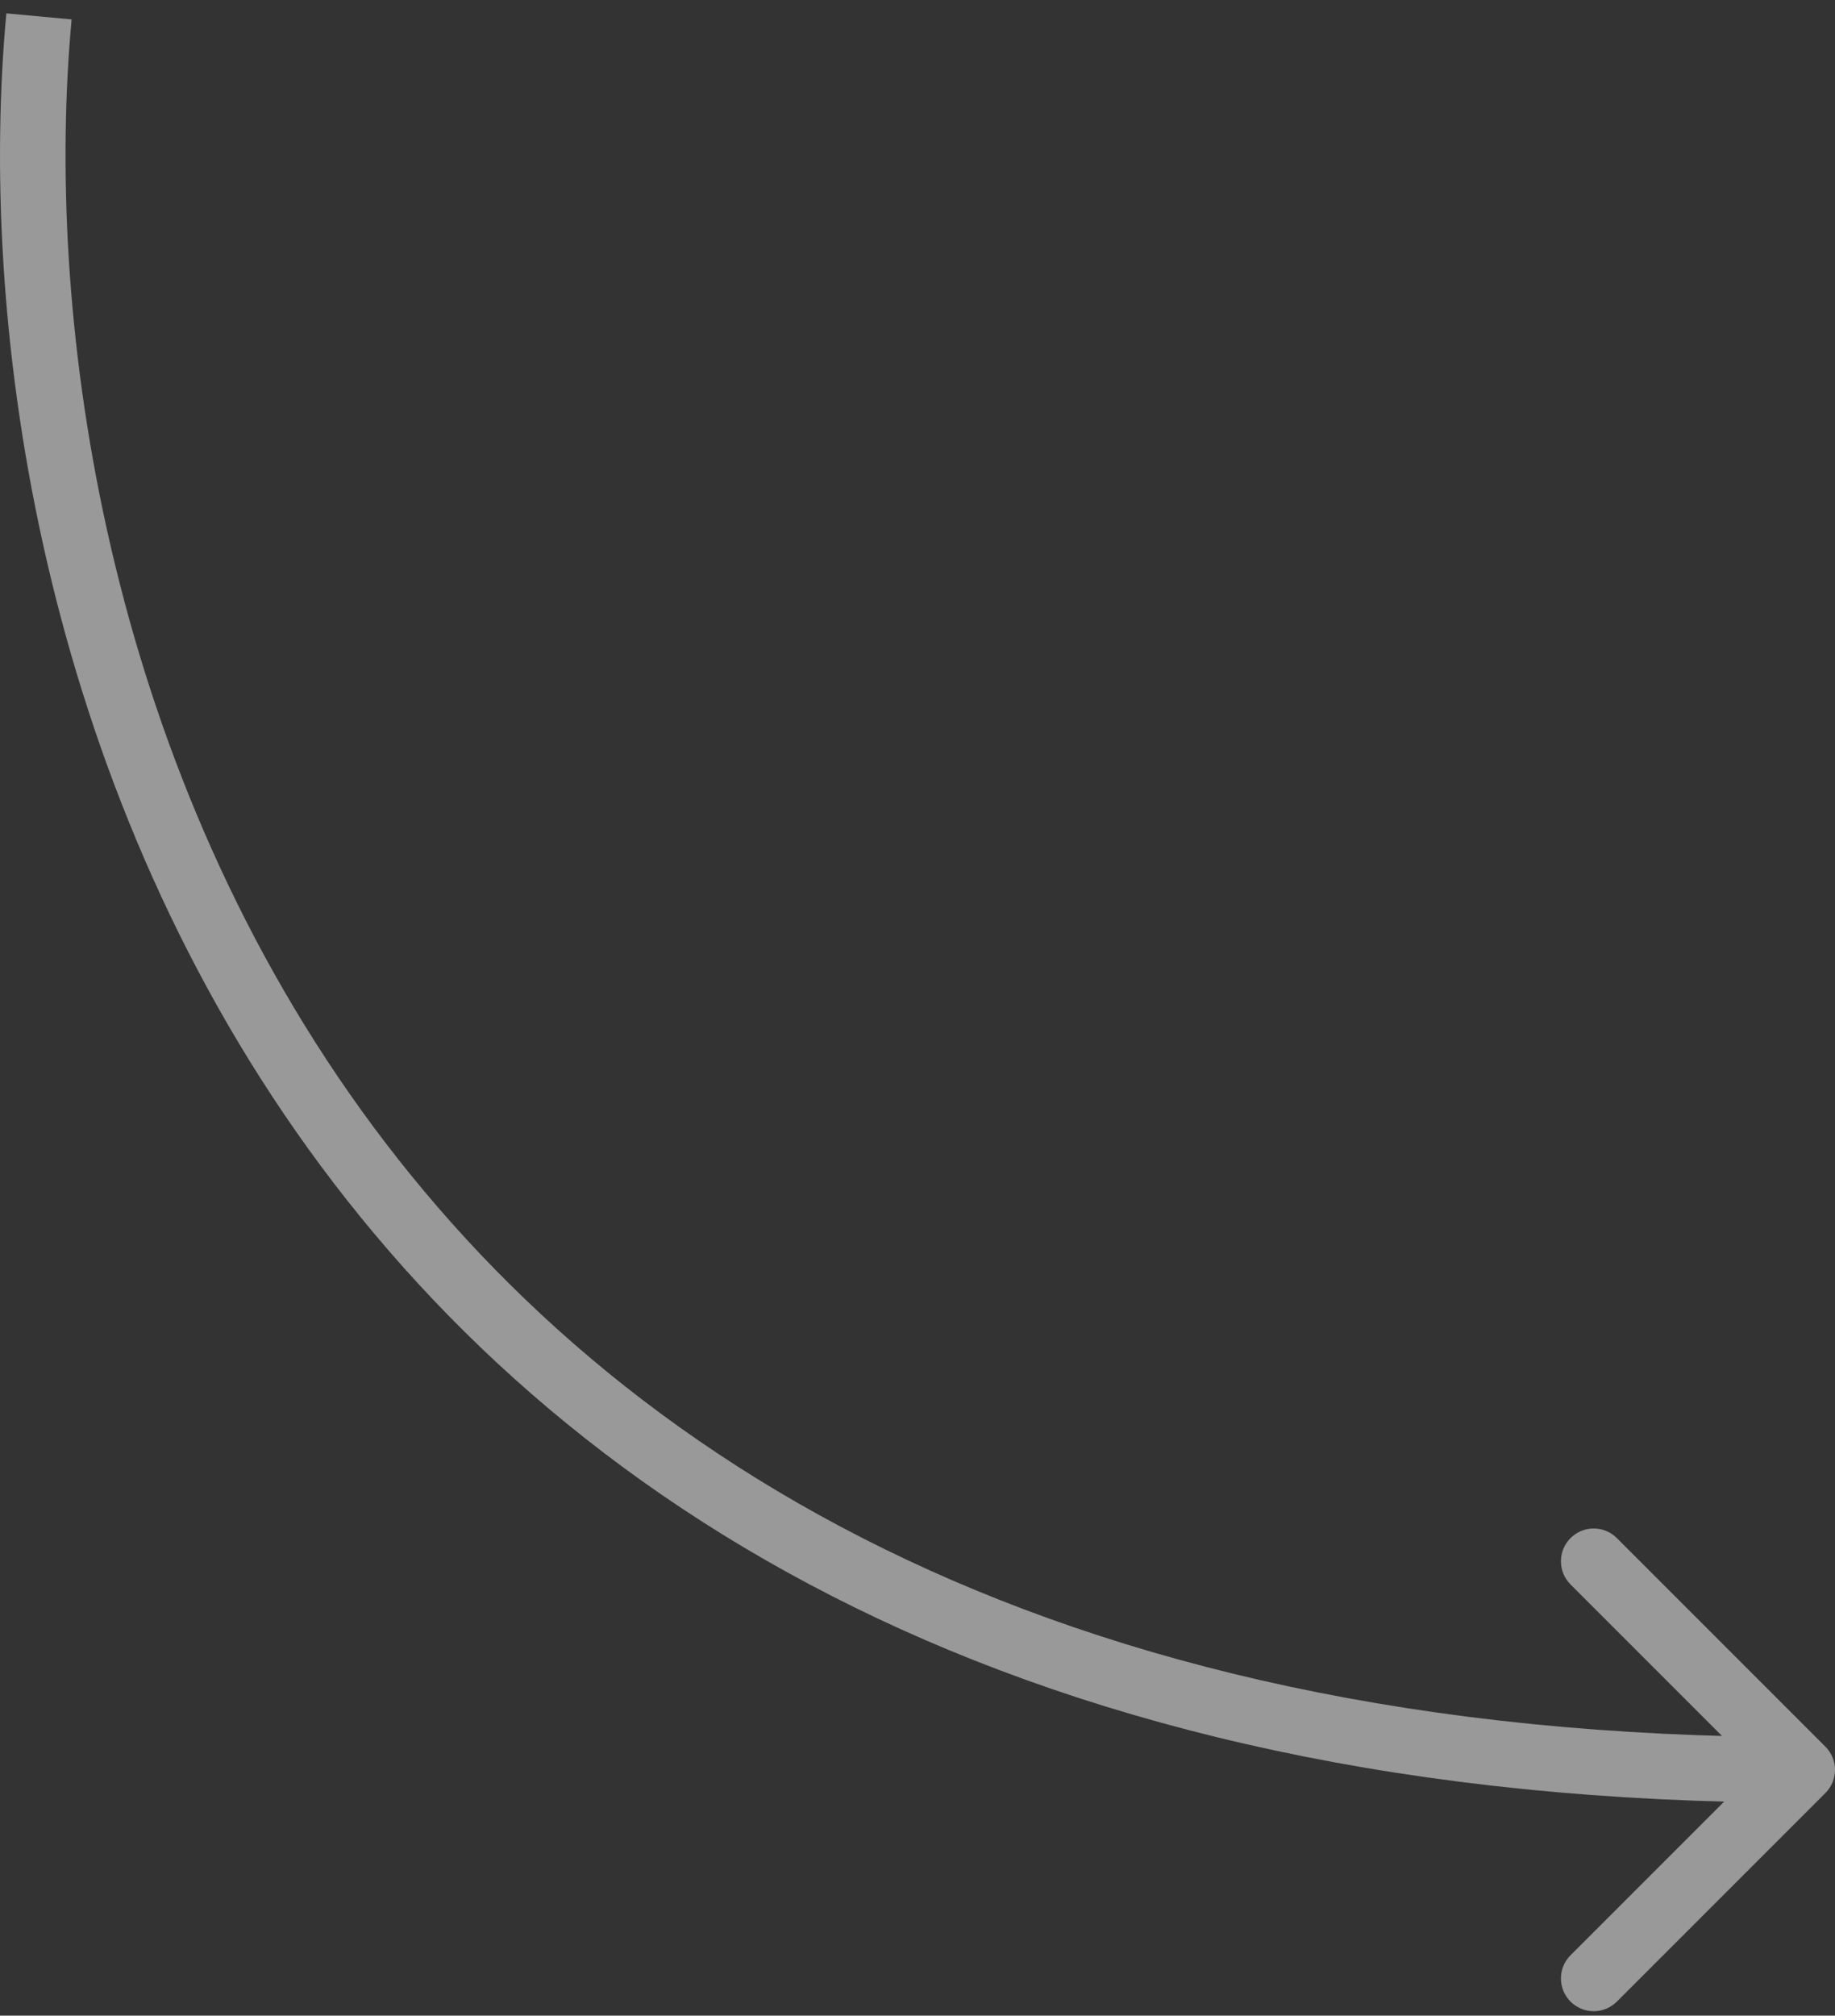<?xml version="1.0" encoding="UTF-8"?> <svg xmlns="http://www.w3.org/2000/svg" width="112" height="123" viewBox="0 0 112 123" fill="none"><rect x="0" y="0" width="112" height="123" fill="#333333" stroke="none"/><path d="M111.414 109.414C112.195 108.633 112.195 107.367 111.414 106.586L98.686 93.858C97.905 93.077 96.639 93.077 95.858 93.858C95.077 94.639 95.077 95.905 95.858 96.686L107.172 108L95.858 119.314C95.077 120.095 95.077 121.361 95.858 122.142C96.639 122.923 97.905 122.923 98.686 122.142L111.414 109.414ZM0.388 0.815C-1.298 18.997 2.15 46.251 18.048 69.02C34.027 91.906 62.405 110 110 110V106C63.563 106 36.477 88.428 21.328 66.73C6.096 44.916 2.75 18.669 4.371 1.185L0.388 0.815Z" fill="white" fill-opacity="0.5"></path></svg> 